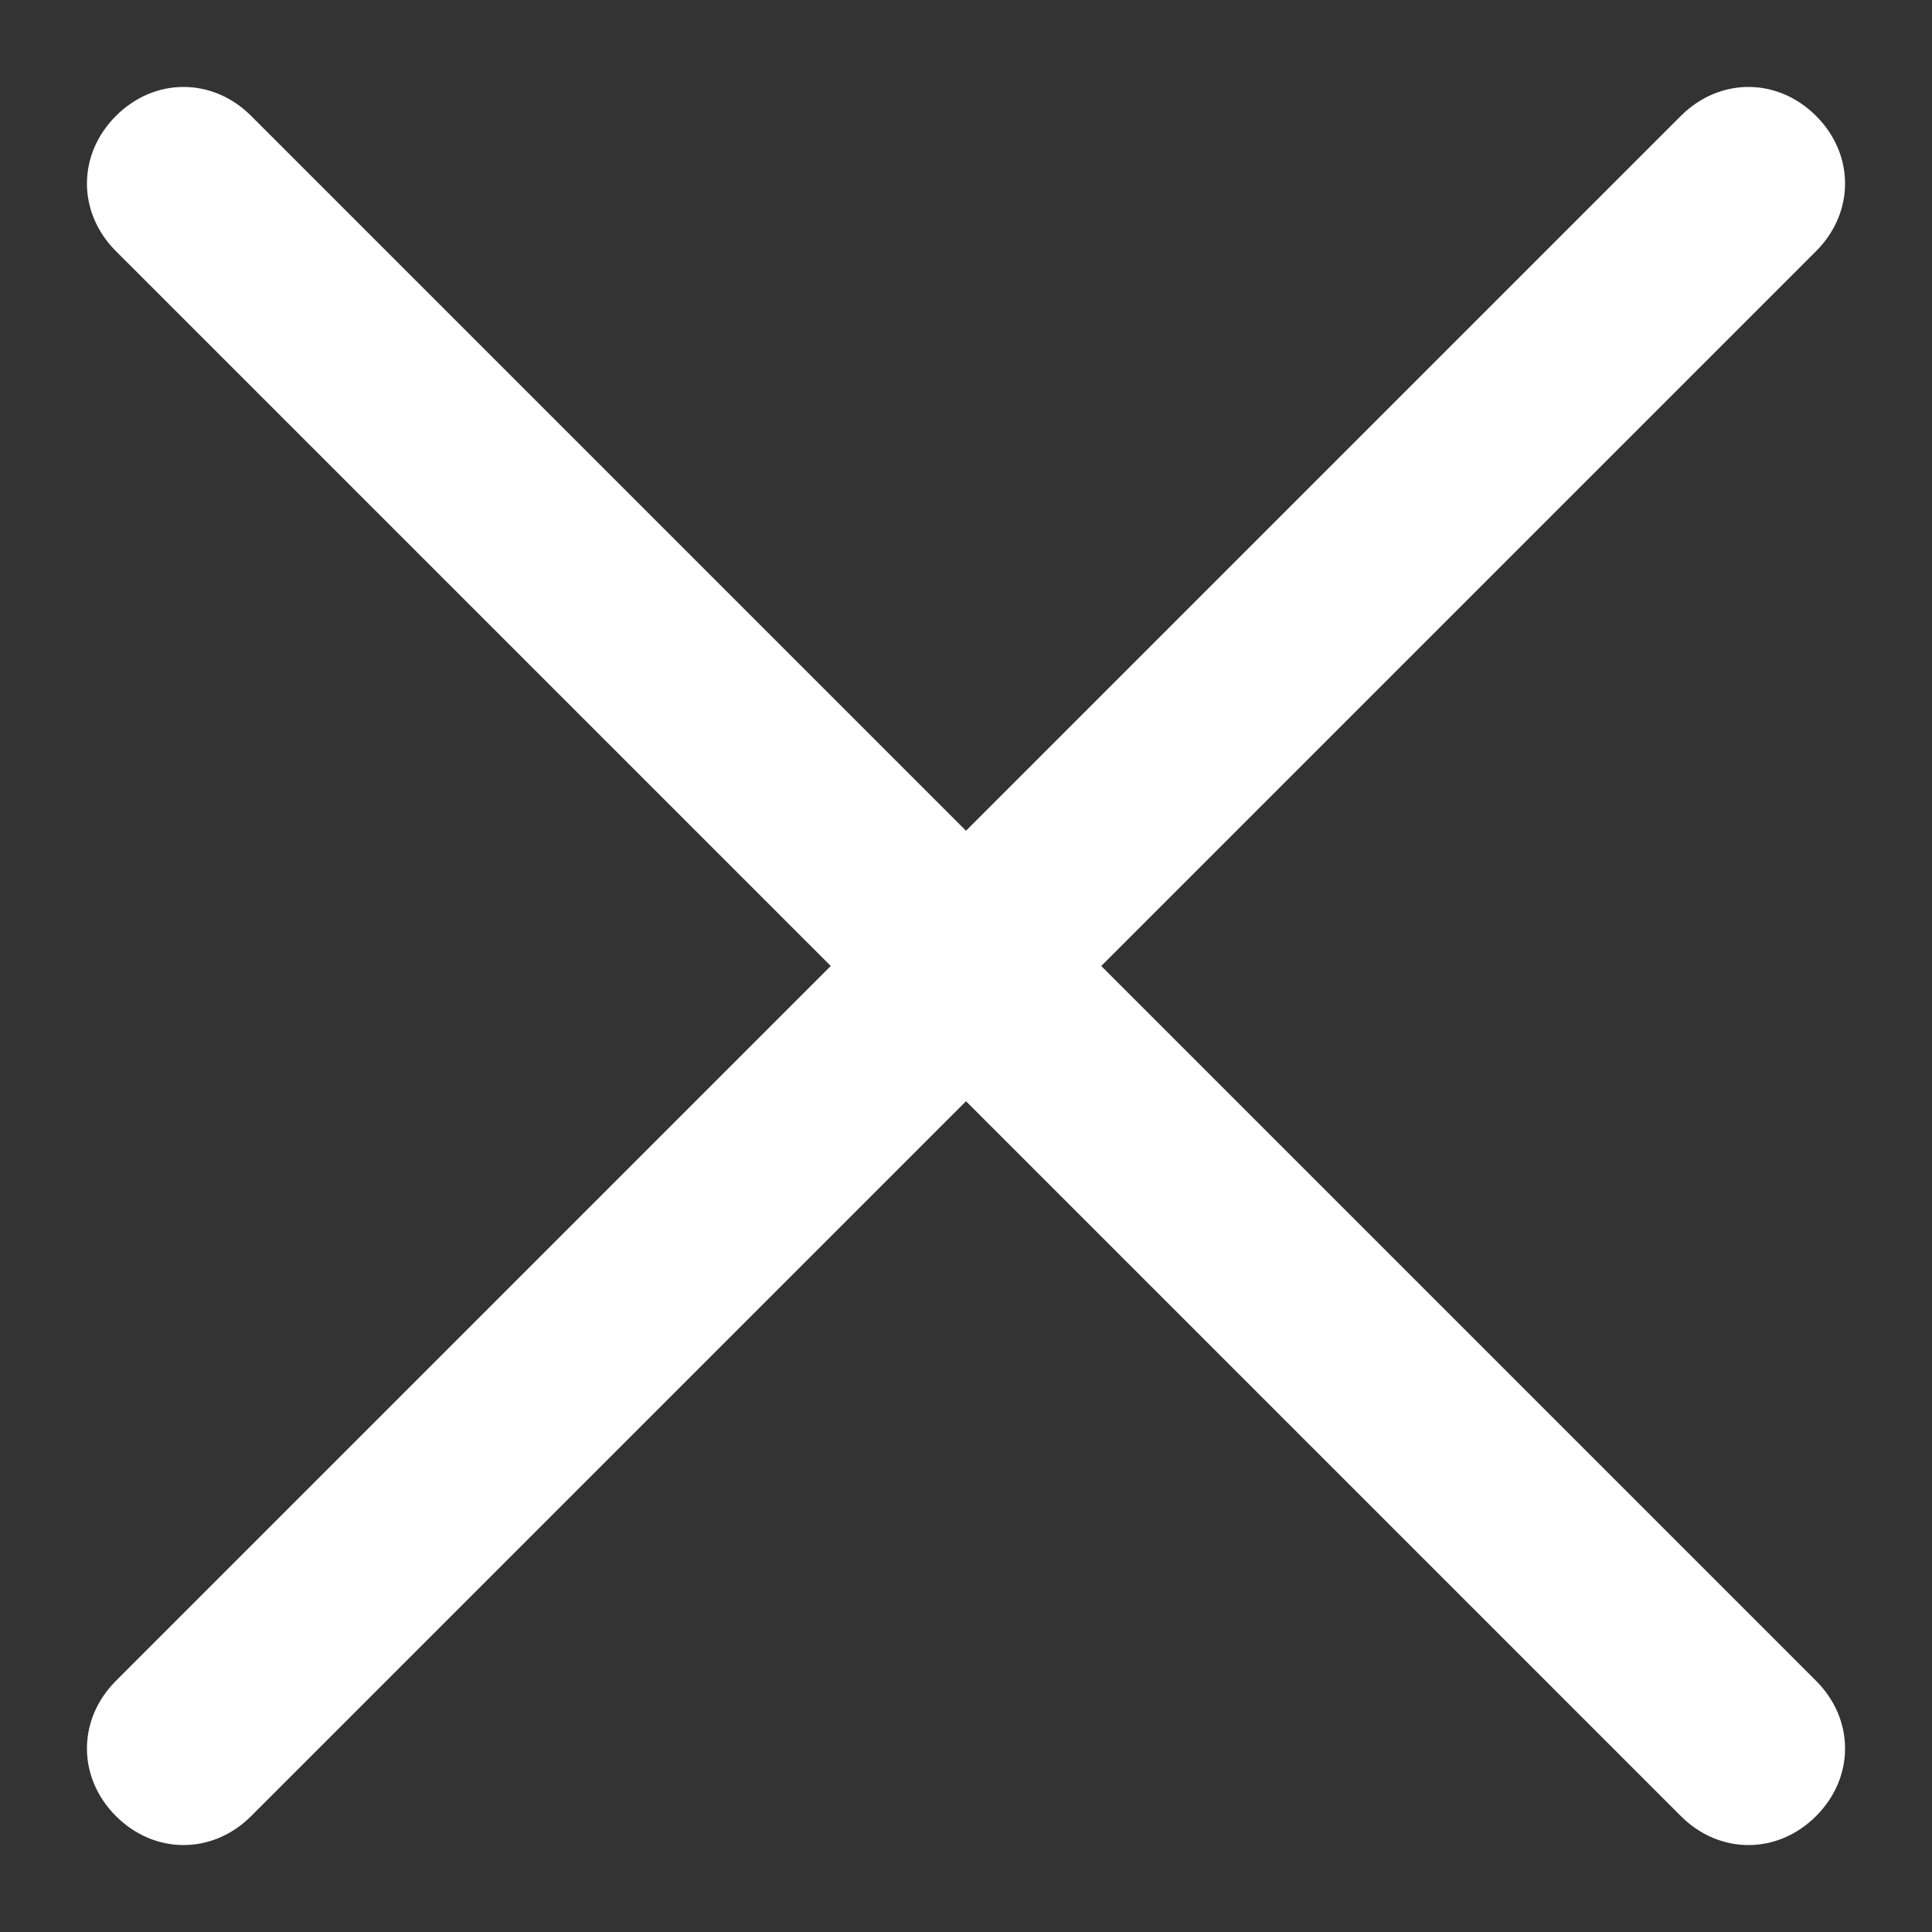 <?xml version="1.0" encoding="utf-8"?>
<svg version="1.1" xmlns="http://www.w3.org/2000/svg" xmlns:xlink="http://www.w3.org/1999/xlink" x="0px" y="0px" width="20px" height="20px" viewBox="0 0 20 20">
<rect x="0" y="0" width="20" height="20" fill="#333333" stroke="none"/>
<path style="fill:rgba(255,255,255,1.0);" d="m11.4 10 7.4-7.4c.4-.4.4-1 0-1.4s-1-.4-1.4 0L10 8.6 2.6 1.2c-.4-.4-1-.4-1.4 0s-.4 1 0 1.4L8.6 10l-7.4 7.4c-.4.4-.4 1 0 1.4.4.4 1 .4 1.4 0l7.4-7.4 7.4 7.4c.4.4 1 .4 1.4 0 .4-.4.4-1 0-1.4L11.4 10Z"/>
</svg>